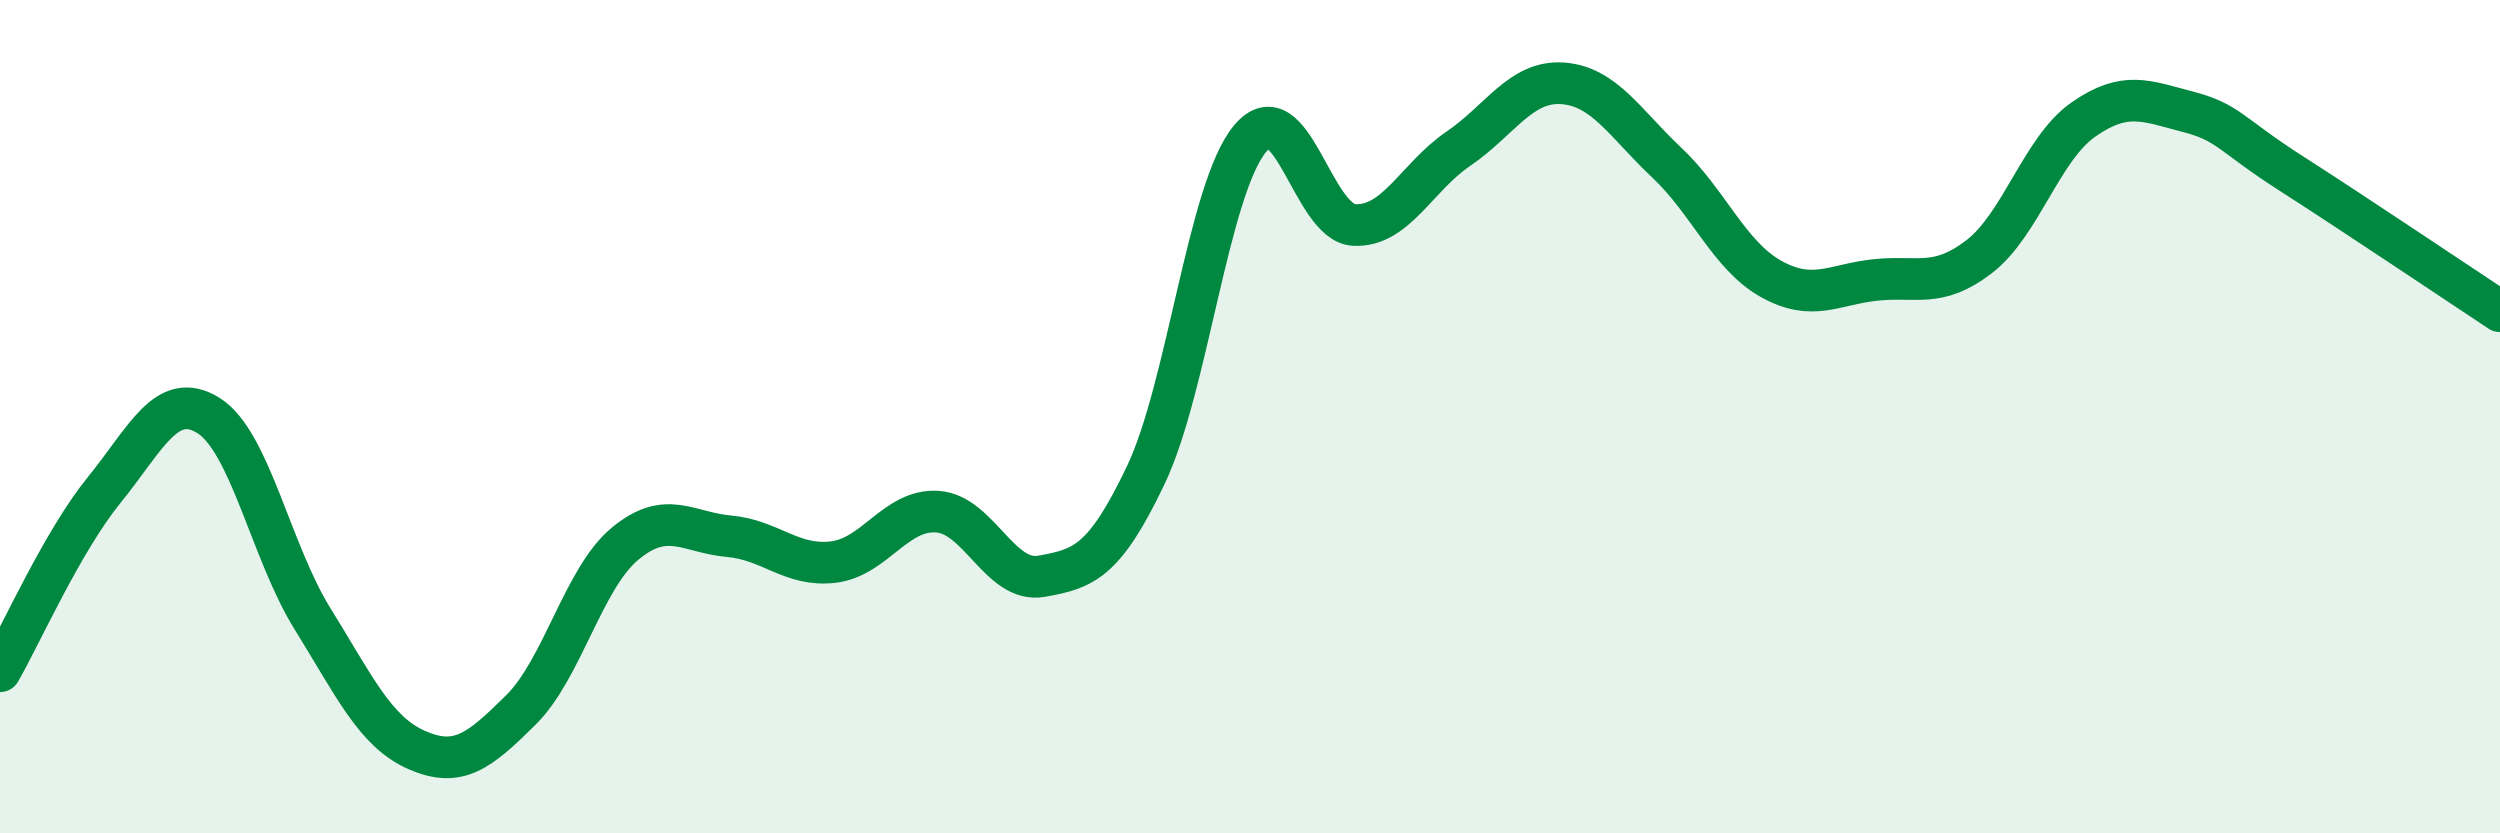 
    <svg width="60" height="20" viewBox="0 0 60 20" xmlns="http://www.w3.org/2000/svg">
      <path
        d="M 0,16.11 C 0.5,15.24 1.5,12.99 2.5,11.76 C 3.5,10.53 4,9.35 5,9.97 C 6,10.59 6.5,13.24 7.5,14.85 C 8.5,16.46 9,17.56 10,18 C 11,18.44 11.5,18.03 12.5,17.04 C 13.5,16.05 14,13.88 15,13.05 C 16,12.22 16.5,12.78 17.5,12.87 C 18.5,12.96 19,13.61 20,13.49 C 21,13.37 21.5,12.21 22.5,12.28 C 23.5,12.35 24,14.01 25,13.83 C 26,13.65 26.5,13.5 27.5,11.4 C 28.5,9.3 29,4.53 30,3.33 C 31,2.13 31.5,5.35 32.5,5.4 C 33.5,5.45 34,4.25 35,3.57 C 36,2.89 36.5,1.93 37.5,2 C 38.5,2.07 39,2.96 40,3.9 C 41,4.84 41.5,6.13 42.5,6.69 C 43.5,7.25 44,6.83 45,6.72 C 46,6.61 46.5,6.93 47.5,6.16 C 48.5,5.39 49,3.57 50,2.87 C 51,2.17 51.5,2.42 52.5,2.68 C 53.5,2.94 53.5,3.21 55,4.17 C 56.5,5.13 59,6.81 60,7.47L60 20L0 20Z"
        fill="#008740"
        opacity="0.1"
        stroke-linecap="round"
        stroke-linejoin="round"
      />
      <path
        d="M 0,16.11 C 0.5,15.24 1.5,12.99 2.5,11.76 C 3.5,10.53 4,9.35 5,9.97 C 6,10.59 6.5,13.24 7.5,14.85 C 8.5,16.46 9,17.56 10,18 C 11,18.44 11.5,18.03 12.5,17.04 C 13.5,16.05 14,13.88 15,13.05 C 16,12.22 16.5,12.78 17.5,12.87 C 18.5,12.96 19,13.61 20,13.49 C 21,13.37 21.5,12.21 22.5,12.28 C 23.5,12.35 24,14.01 25,13.83 C 26,13.65 26.5,13.5 27.5,11.4 C 28.5,9.3 29,4.53 30,3.33 C 31,2.13 31.5,5.35 32.5,5.4 C 33.5,5.45 34,4.25 35,3.57 C 36,2.89 36.5,1.93 37.5,2 C 38.5,2.07 39,2.96 40,3.9 C 41,4.84 41.5,6.13 42.5,6.69 C 43.5,7.25 44,6.83 45,6.72 C 46,6.61 46.5,6.93 47.5,6.16 C 48.5,5.39 49,3.57 50,2.87 C 51,2.17 51.5,2.42 52.5,2.68 C 53.5,2.94 53.5,3.21 55,4.17 C 56.5,5.13 59,6.81 60,7.47"
        stroke="#008740"
        stroke-width="1"
        fill="none"
        stroke-linecap="round"
        stroke-linejoin="round"
      />
    </svg>
  